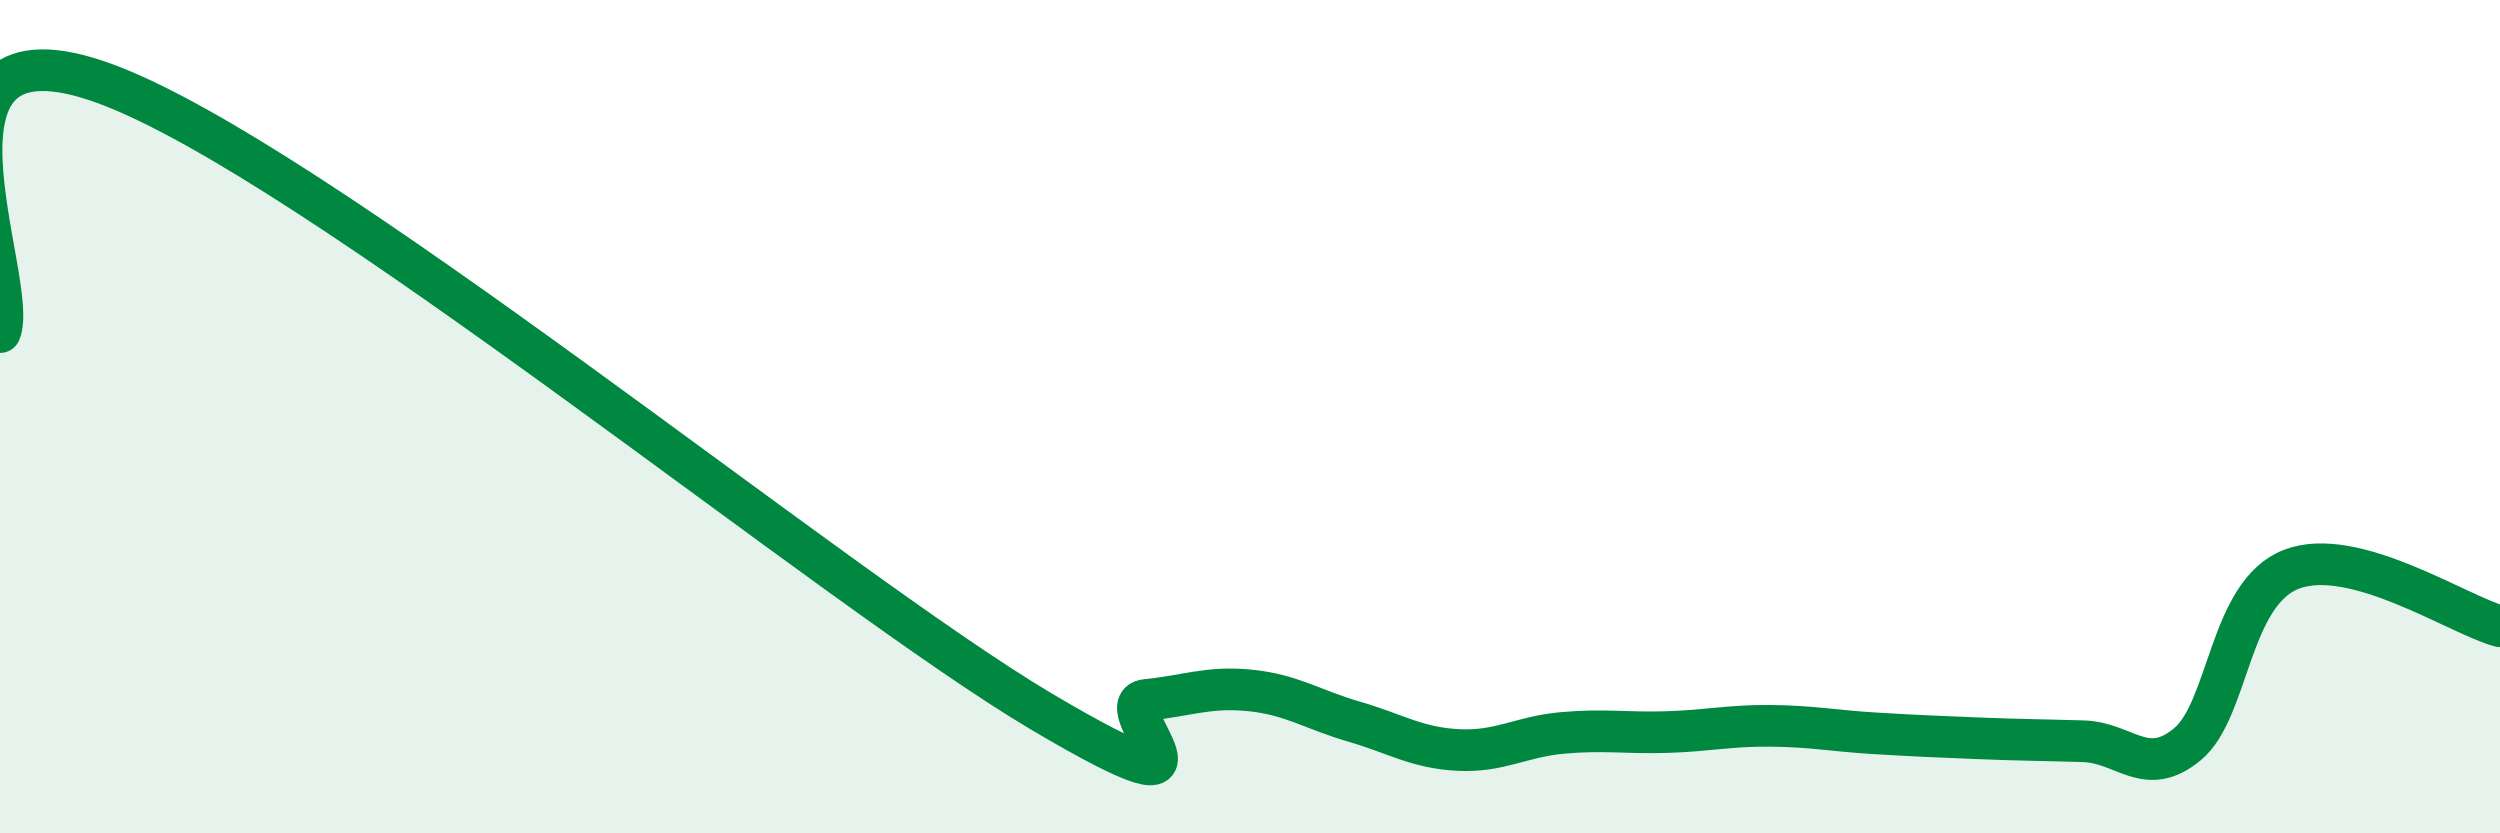
    <svg width="60" height="20" viewBox="0 0 60 20" xmlns="http://www.w3.org/2000/svg">
      <path
        d="M 0,7.97 C 0.5,6.78 -2.5,0.18 2.5,2 C 7.5,3.82 20,14.12 25,17.08 C 30,20.04 26.5,16.9 27.5,16.8 C 28.5,16.7 29,16.47 30,16.57 C 31,16.67 31.5,17.03 32.5,17.32 C 33.5,17.61 34,17.95 35,18 C 36,18.05 36.5,17.68 37.5,17.59 C 38.5,17.5 39,17.6 40,17.57 C 41,17.54 41.5,17.41 42.5,17.42 C 43.5,17.43 44,17.54 45,17.6 C 46,17.66 46.5,17.68 47.5,17.72 C 48.5,17.76 49,17.76 50,17.79 C 51,17.82 51.5,18.69 52.5,17.86 C 53.5,17.03 53.5,14.23 55,13.66 C 56.5,13.09 59,14.76 60,15.03L60 20L0 20Z"
        fill="#008740"
        opacity="0.1"
        stroke-linecap="round"
        stroke-linejoin="round"
      />
      <path
        d="M 0,7.97 C 0.5,6.78 -2.5,0.18 2.5,2 C 7.5,3.82 20,14.12 25,17.08 C 30,20.04 26.5,16.9 27.5,16.8 C 28.5,16.7 29,16.47 30,16.57 C 31,16.67 31.5,17.03 32.5,17.32 C 33.5,17.61 34,17.95 35,18 C 36,18.05 36.5,17.68 37.5,17.59 C 38.5,17.5 39,17.6 40,17.57 C 41,17.54 41.5,17.41 42.5,17.42 C 43.5,17.43 44,17.54 45,17.6 C 46,17.66 46.5,17.68 47.5,17.72 C 48.5,17.76 49,17.76 50,17.79 C 51,17.82 51.5,18.69 52.5,17.86 C 53.5,17.03 53.5,14.23 55,13.66 C 56.5,13.09 59,14.76 60,15.03"
        stroke="#008740"
        stroke-width="1"
        fill="none"
        stroke-linecap="round"
        stroke-linejoin="round"
      />
    </svg>
  